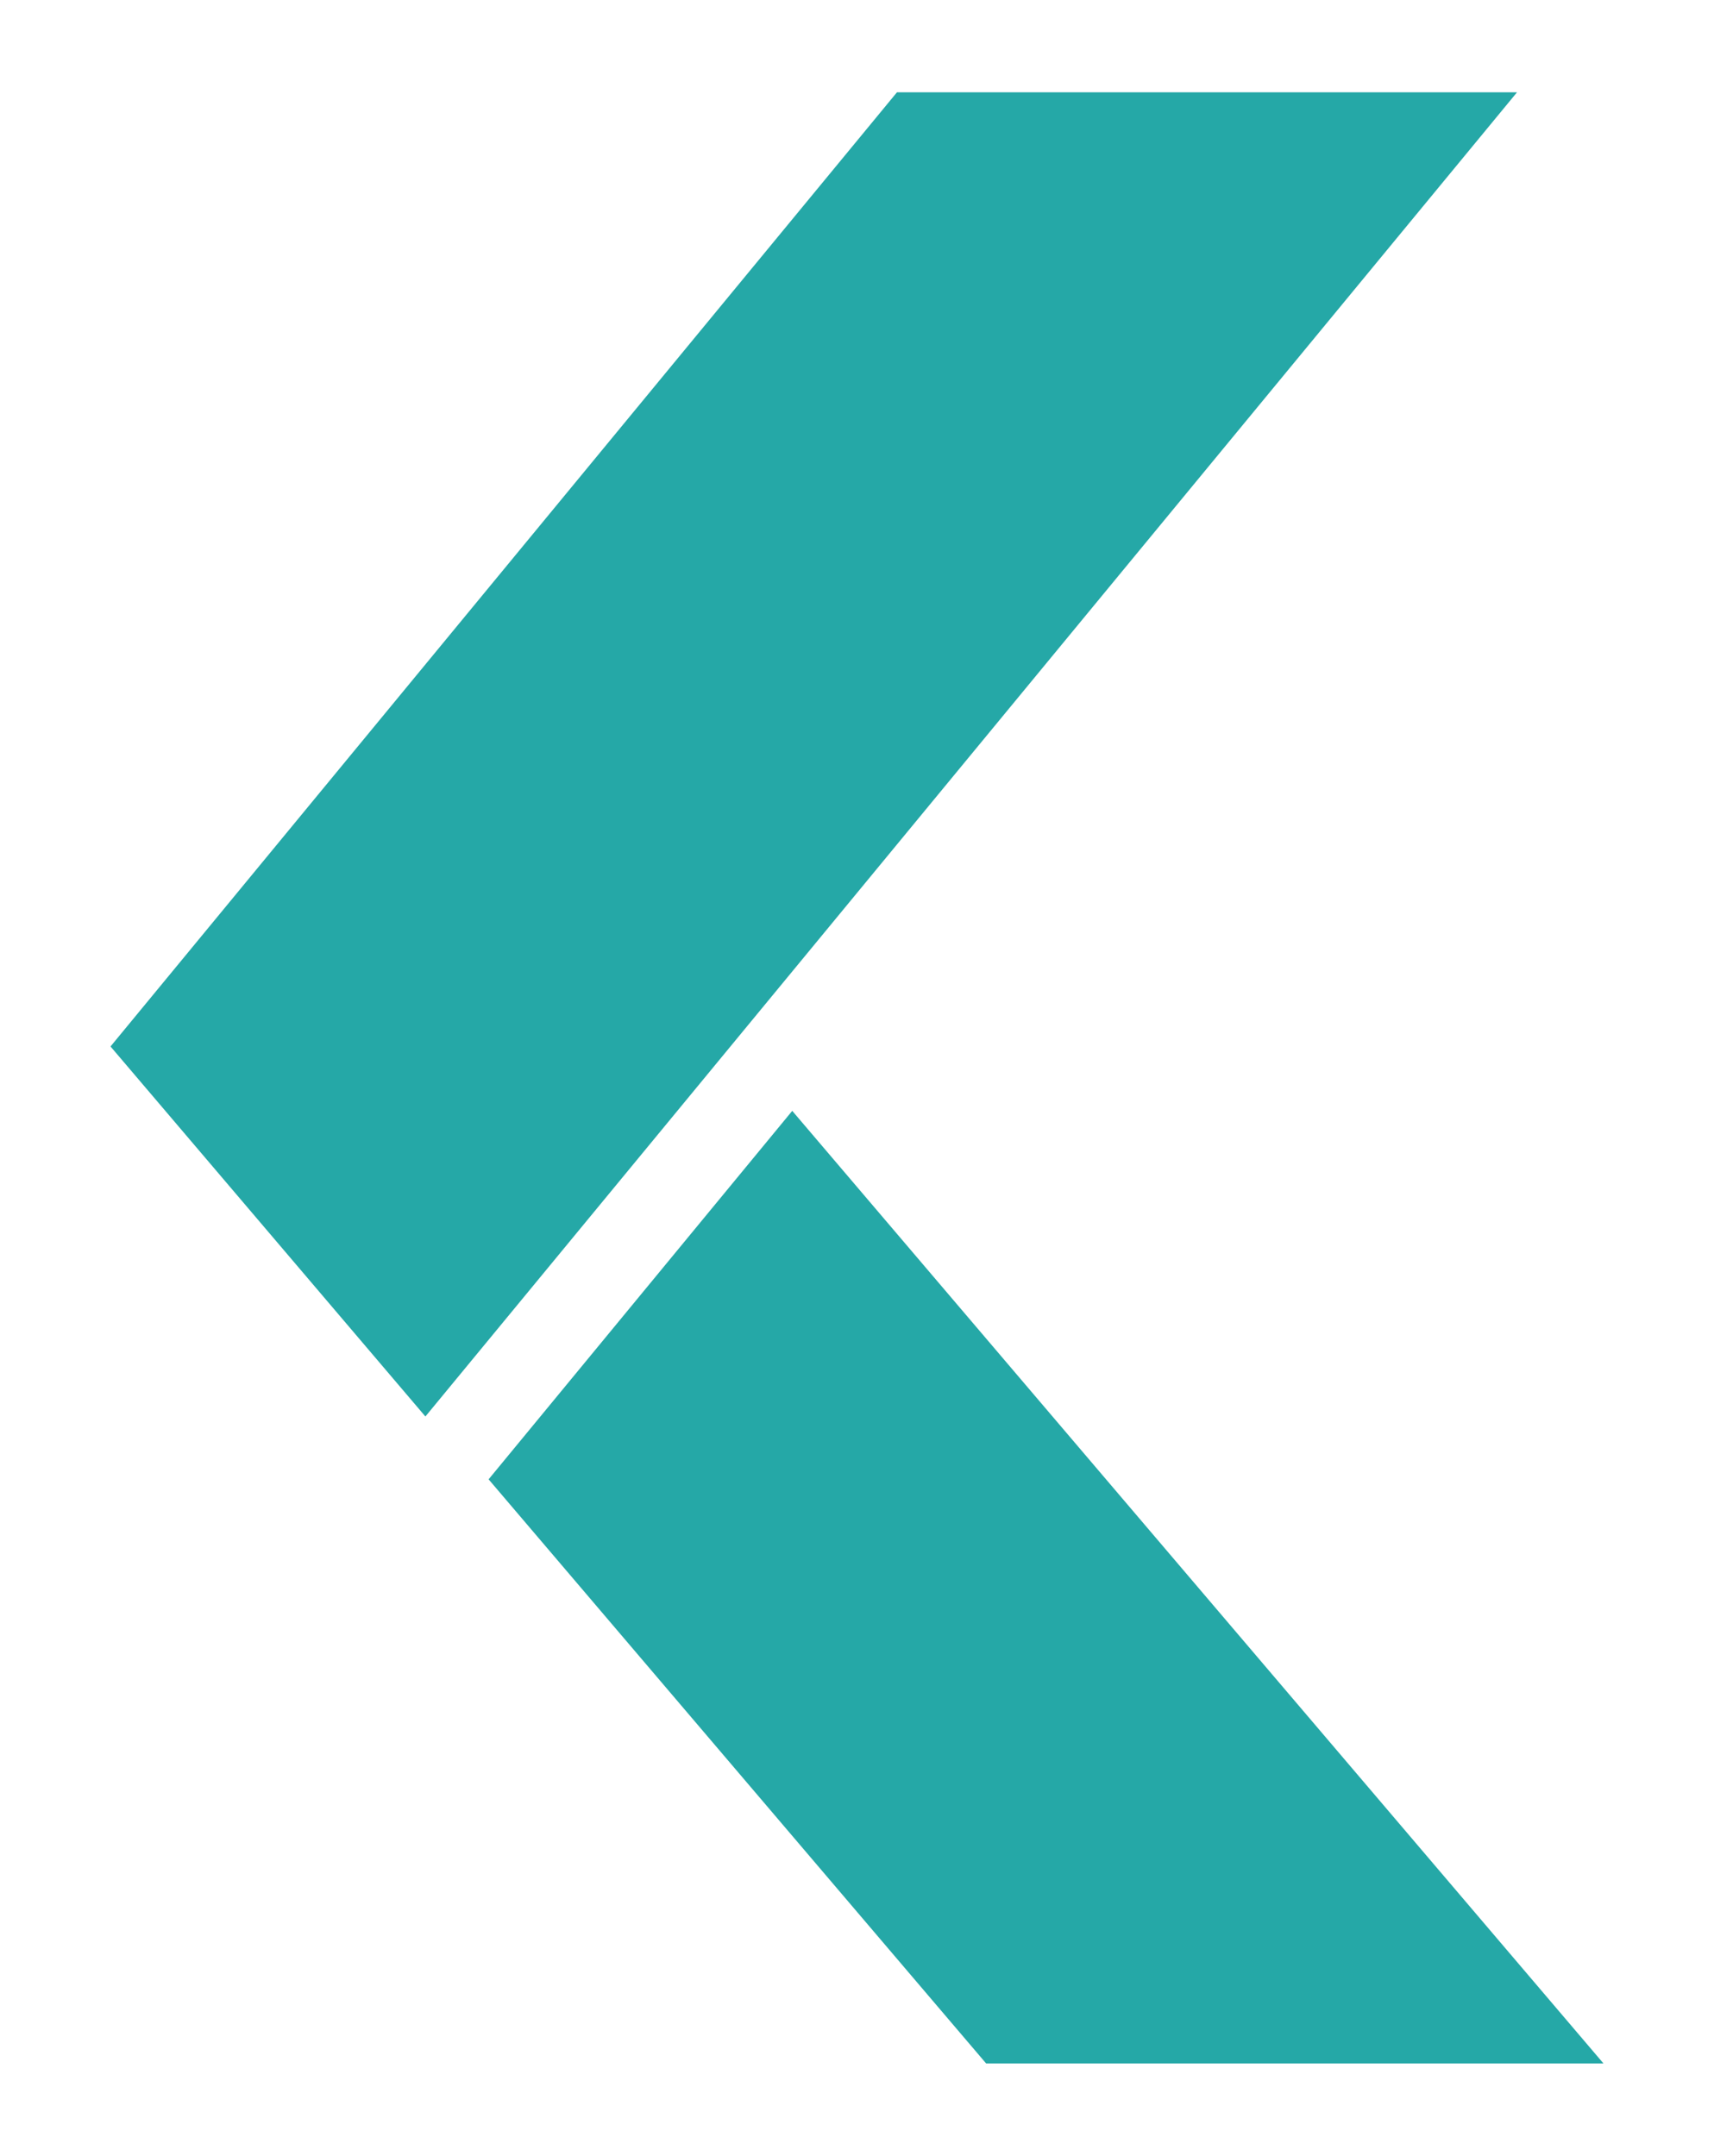 <?xml version="1.0" encoding="utf-8"?>
<!-- Generator: Adobe Illustrator 26.3.1, SVG Export Plug-In . SVG Version: 6.00 Build 0)  -->
<svg version="1.1" id="Layer_1" xmlns="http://www.w3.org/2000/svg" xmlns:xlink="http://www.w3.org/1999/xlink" x="0px" y="0px"
	 viewBox="0 0 442 555.8" style="enable-background:new 0 0 442 555.8;" xml:space="preserve">
<style type="text/css">
	.st0{fill:#25A8A7;}
</style>
<g>
	<polygon class="st0" points="231.3,23.8 28.5,269.8 109.7,365.2 391.2,23.8 	"/>
	<polygon class="st0" points="126,381.4 254.3,532 413.5,532 204.3,286.4 	"/>
</g>
</svg>
